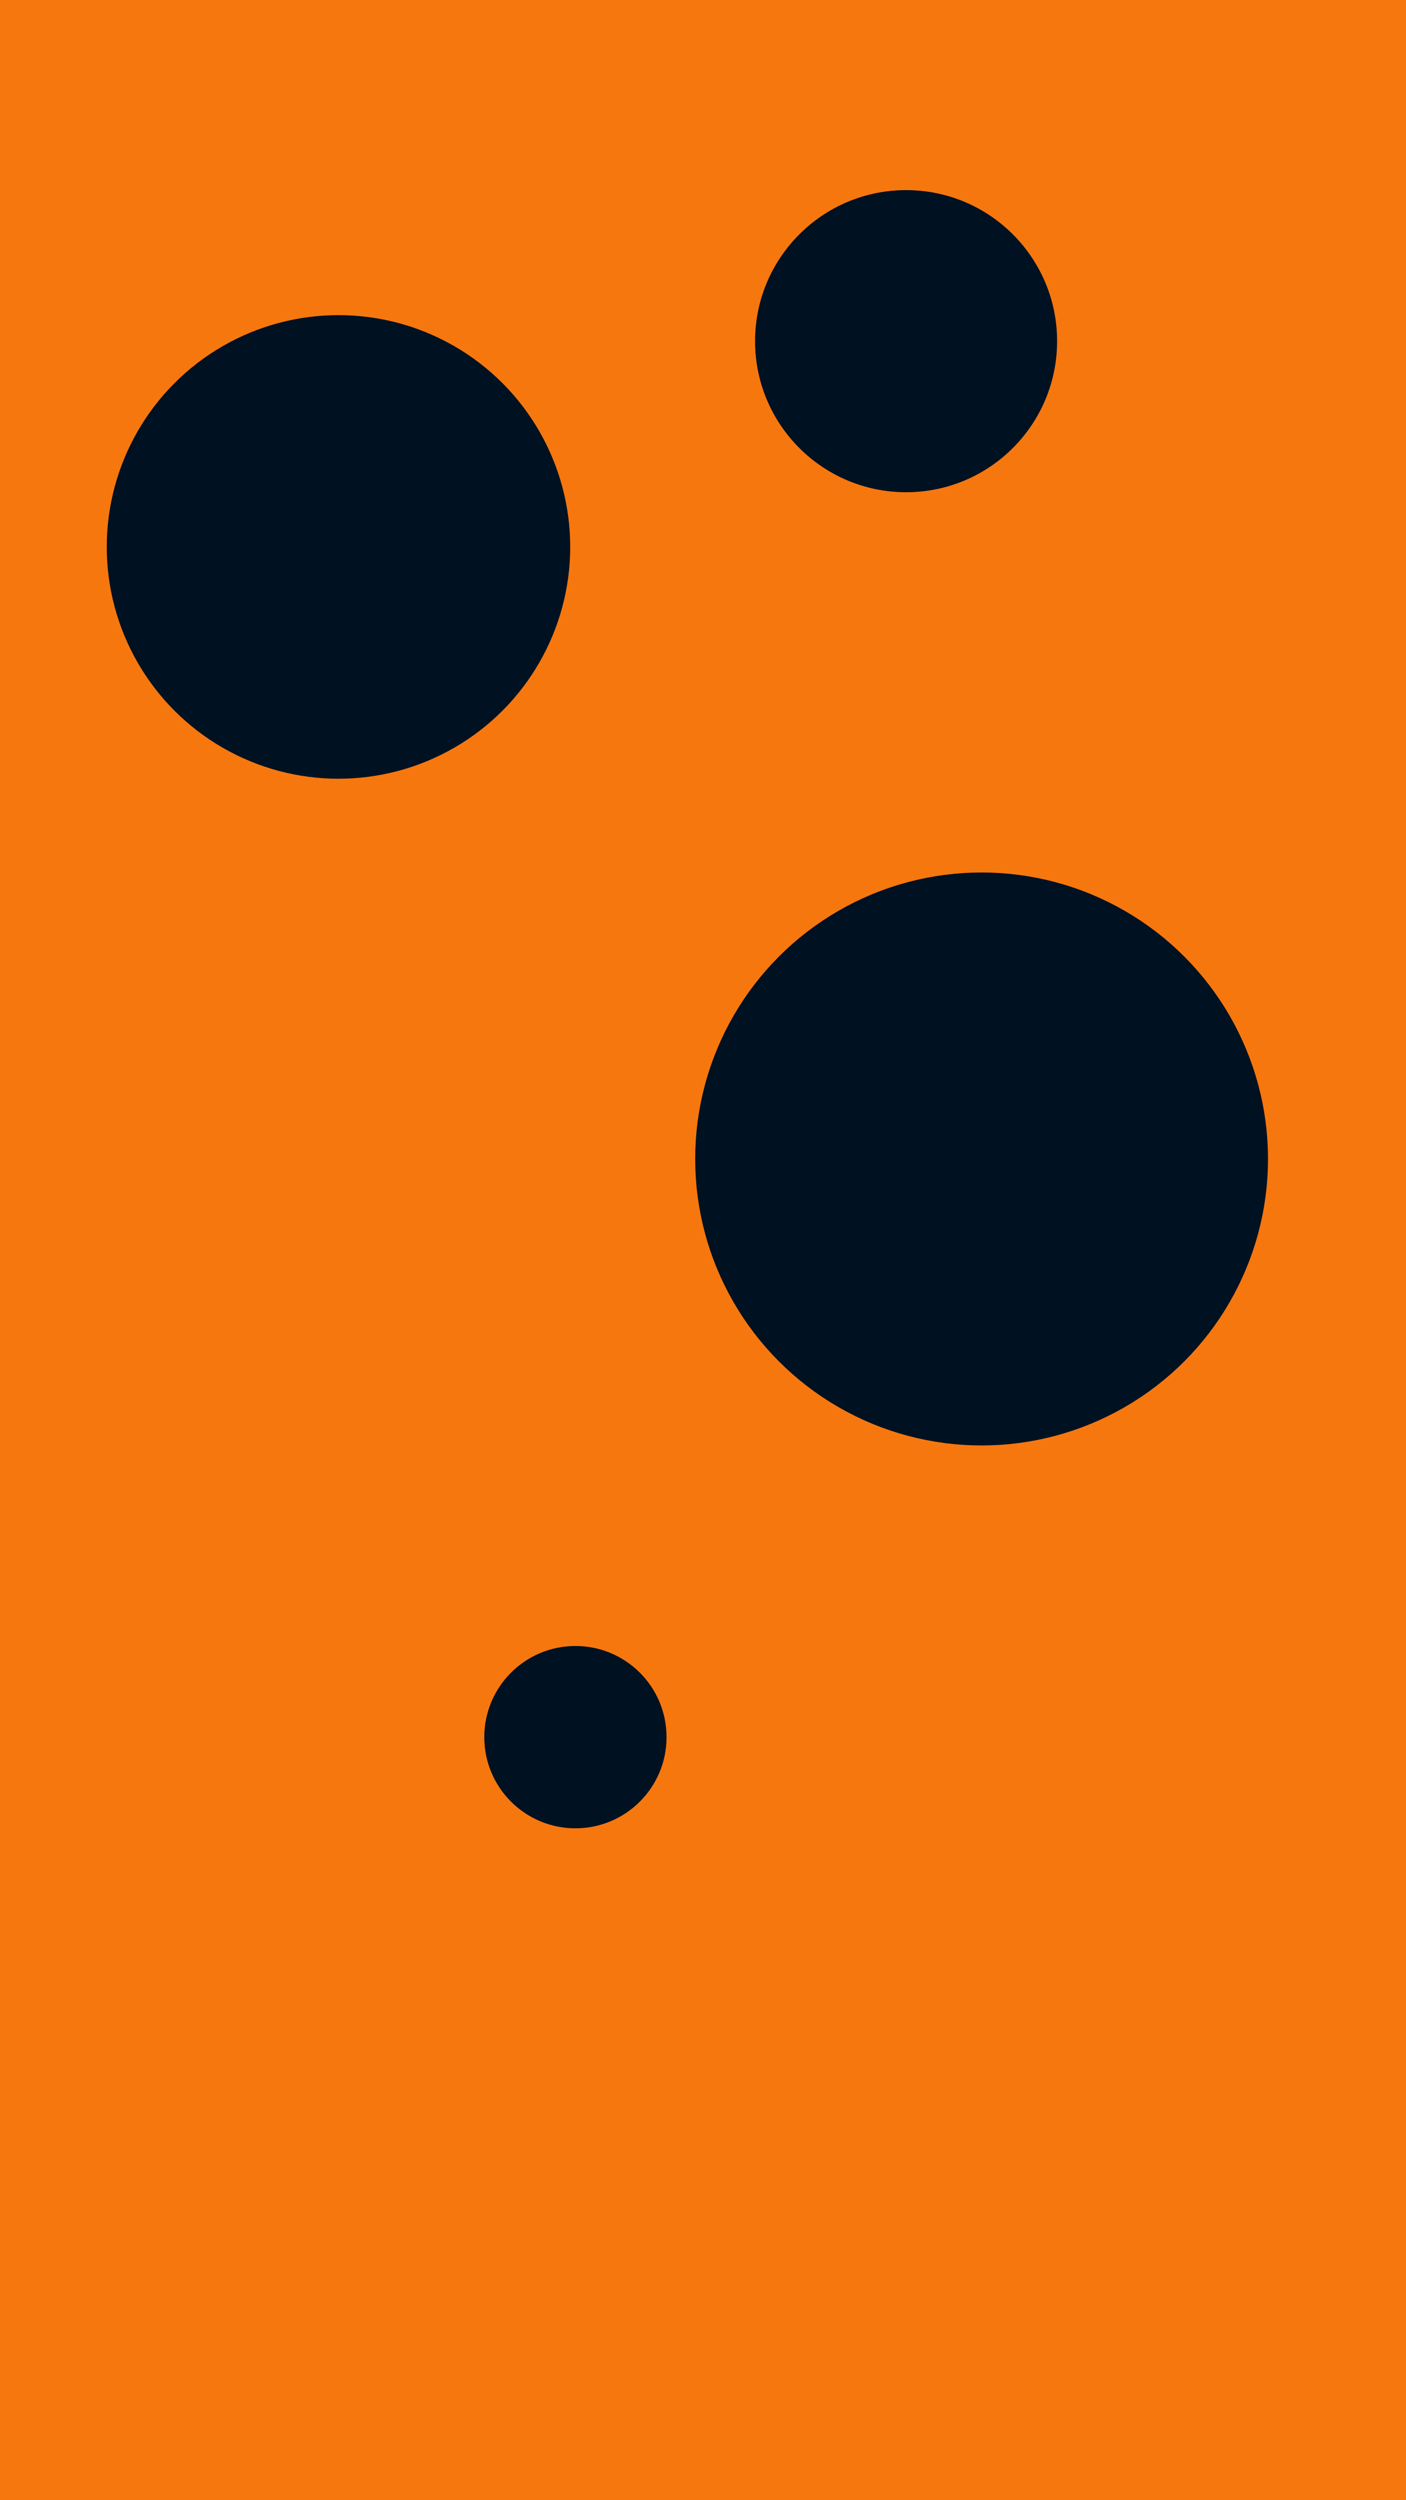 <svg id="visual" viewBox="0 0 540 960" width="540" height="960" xmlns="http://www.w3.org/2000/svg" xmlns:xlink="http://www.w3.org/1999/xlink" version="1.1"><rect x="0" y="0" width="540" height="960" fill="#F7770F"></rect><g fill="#001122"><circle r="110" cx="377" cy="445"></circle><circle r="35" cx="221" cy="667"></circle><circle r="58" cx="348" cy="131"></circle><circle r="89" cx="130" cy="210"></circle></g></svg>